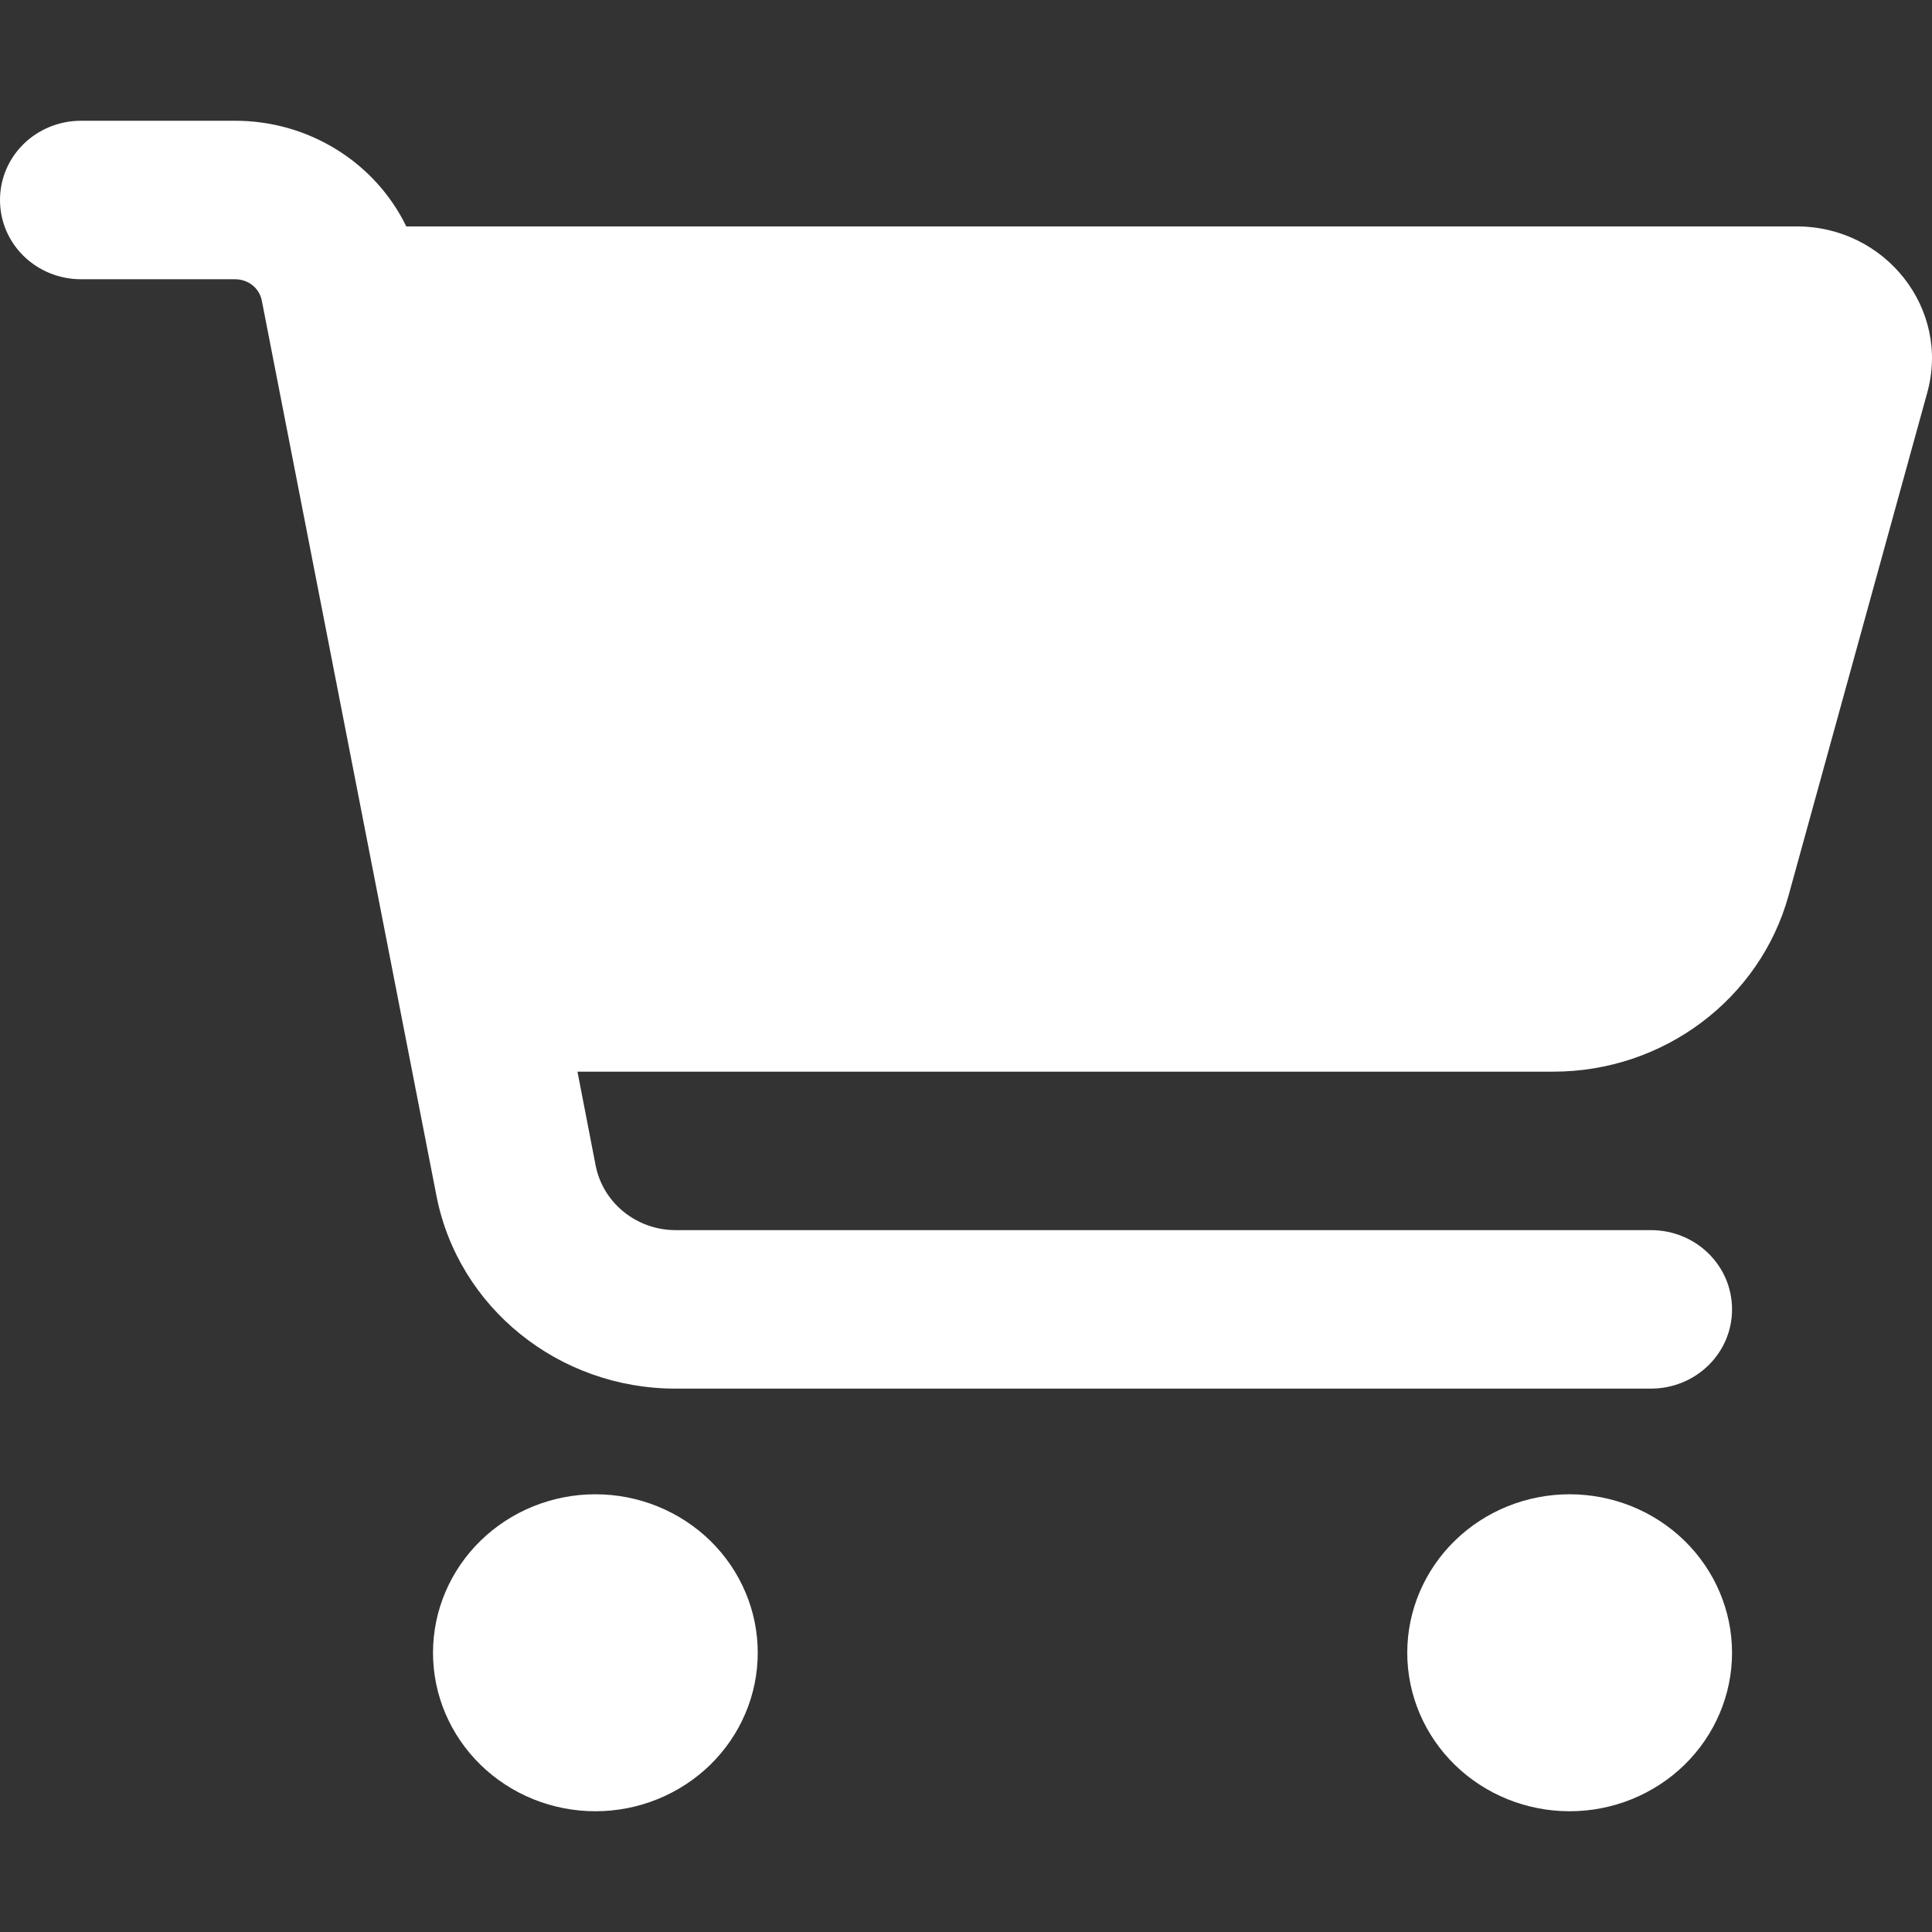 <svg width="48" height="48" viewBox="0 0 48 48" fill="none" xmlns="http://www.w3.org/2000/svg">
<rect x="0" y="0" width="48" height="48" fill="#333333" stroke="none"/>
<path d="M0 4.969C0 3.878 0.899 3 2.017 3H5.841C7.69 3 9.329 4.05 10.094 5.625H44.637C46.847 5.625 48.461 7.676 47.881 9.759L44.435 22.253C43.721 24.828 41.325 26.625 38.594 26.625H14.347L14.8 28.963C14.985 29.89 15.818 30.562 16.784 30.562H41.014C42.132 30.562 43.032 31.44 43.032 32.531C43.032 33.622 42.132 34.5 41.014 34.5H16.784C13.876 34.5 11.38 32.482 10.842 29.701L6.505 7.471C6.446 7.159 6.169 6.938 5.841 6.938H2.017C0.899 6.938 0 6.06 0 4.969ZM10.758 41.062C10.758 40.545 10.862 40.033 11.065 39.556C11.268 39.078 11.565 38.644 11.94 38.278C12.314 37.913 12.759 37.623 13.248 37.425C13.738 37.227 14.262 37.125 14.792 37.125C15.322 37.125 15.847 37.227 16.336 37.425C16.825 37.623 17.27 37.913 17.645 38.278C18.019 38.644 18.317 39.078 18.519 39.556C18.722 40.033 18.826 40.545 18.826 41.062C18.826 41.58 18.722 42.092 18.519 42.569C18.317 43.047 18.019 43.481 17.645 43.847C17.27 44.212 16.825 44.502 16.336 44.7C15.847 44.898 15.322 45 14.792 45C14.262 45 13.738 44.898 13.248 44.7C12.759 44.502 12.314 44.212 11.94 43.847C11.565 43.481 11.268 43.047 11.065 42.569C10.862 42.092 10.758 41.58 10.758 41.062ZM38.997 37.125C40.067 37.125 41.093 37.54 41.85 38.278C42.606 39.017 43.032 40.018 43.032 41.062C43.032 42.107 42.606 43.108 41.85 43.847C41.093 44.585 40.067 45 38.997 45C37.927 45 36.901 44.585 36.145 43.847C35.388 43.108 34.963 42.107 34.963 41.062C34.963 40.018 35.388 39.017 36.145 38.278C36.901 37.54 37.927 37.125 38.997 37.125Z" fill="white"/>
</svg>
